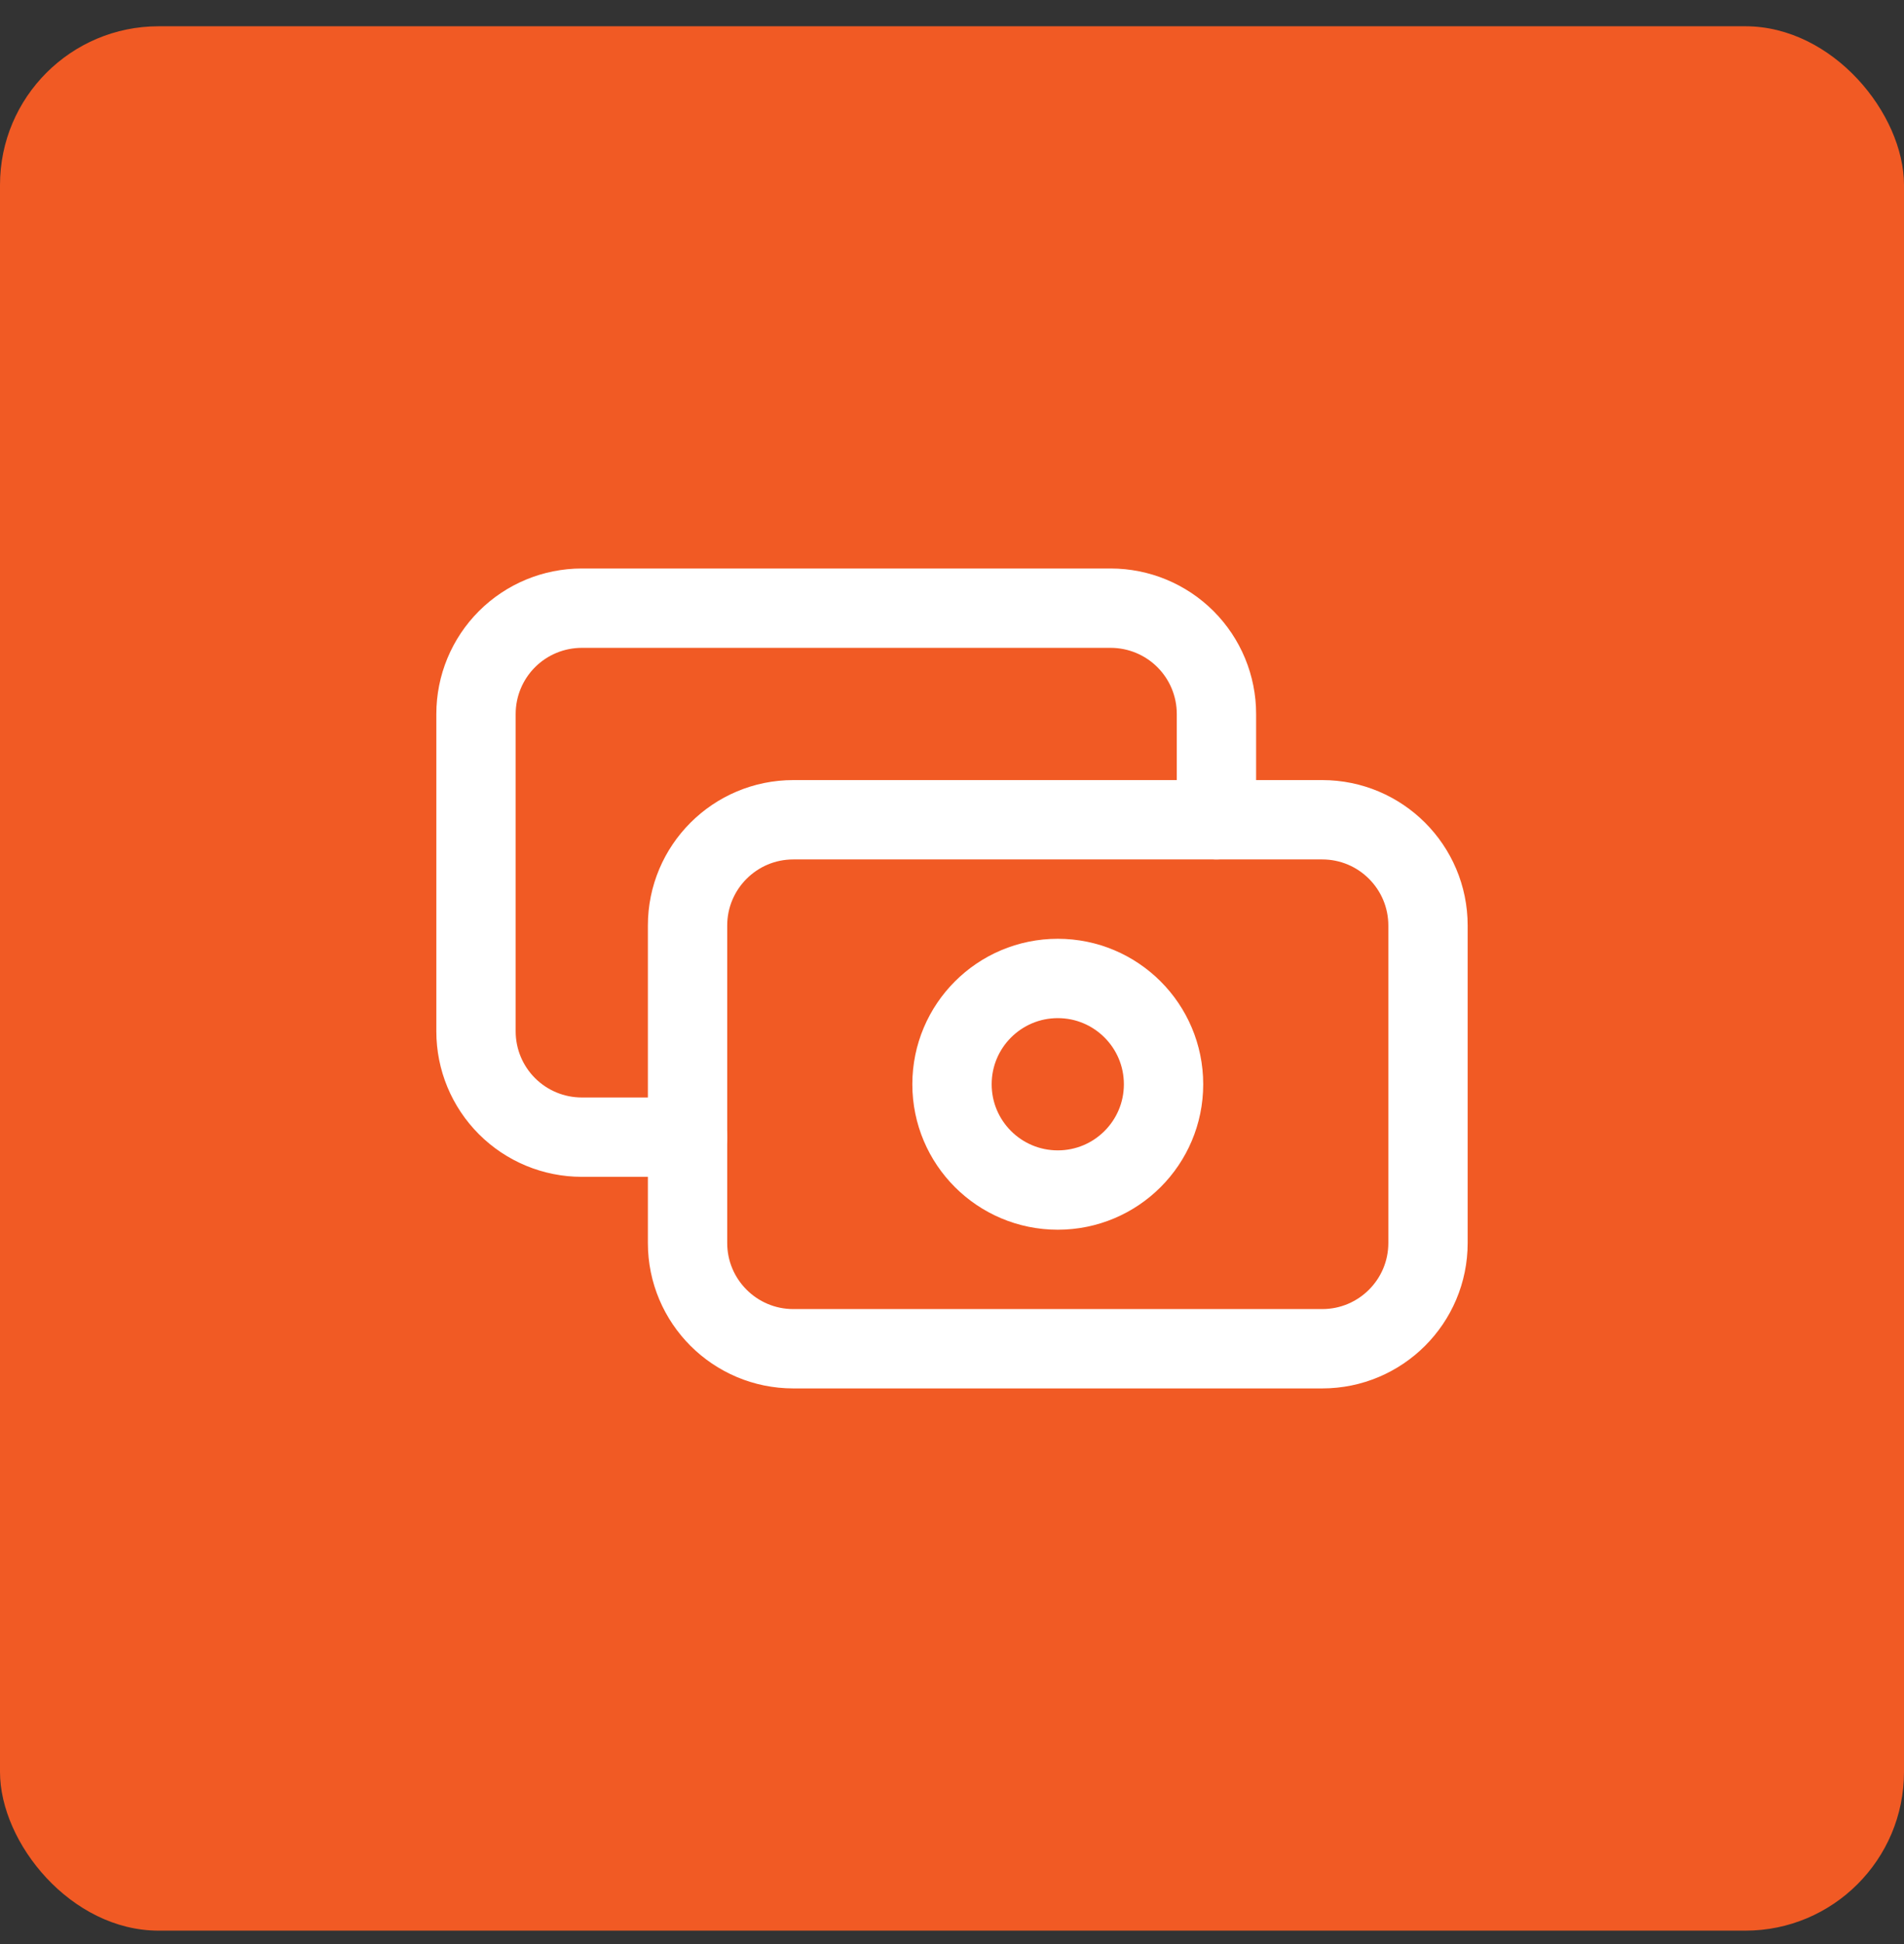<svg width="48" height="49" viewBox="0 0 48 49" fill="none" xmlns="http://www.w3.org/2000/svg">
<rect x="0" y="0" width="48" height="49" fill="#333333" stroke="none"/>
<rect y="0.662" width="48" height="48" rx="4" fill="#F15A24"/>
<path d="M33.333 20.662H20C18.527 20.662 17.333 21.856 17.333 23.329V31.329C17.333 32.801 18.527 33.995 20 33.995H33.333C34.806 33.995 36 32.801 36 31.329V23.329C36 21.856 34.806 20.662 33.333 20.662Z" stroke="white" stroke-width="2" stroke-linecap="round" stroke-linejoin="round"/>
<path d="M26.667 29.995C28.139 29.995 29.333 28.802 29.333 27.329C29.333 25.856 28.139 24.662 26.667 24.662C25.194 24.662 24 25.856 24 27.329C24 28.802 25.194 29.995 26.667 29.995Z" stroke="white" stroke-width="2" stroke-linecap="round" stroke-linejoin="round"/>
<path d="M30.667 20.662V17.996C30.667 17.288 30.386 16.61 29.886 16.11C29.386 15.61 28.707 15.329 28 15.329H14.667C13.959 15.329 13.281 15.61 12.781 16.11C12.281 16.61 12 17.288 12 17.996V25.996C12 26.703 12.281 27.381 12.781 27.881C13.281 28.381 13.959 28.662 14.667 28.662H17.333" stroke="white" stroke-width="2" stroke-linecap="round" stroke-linejoin="round"/>
</svg>

